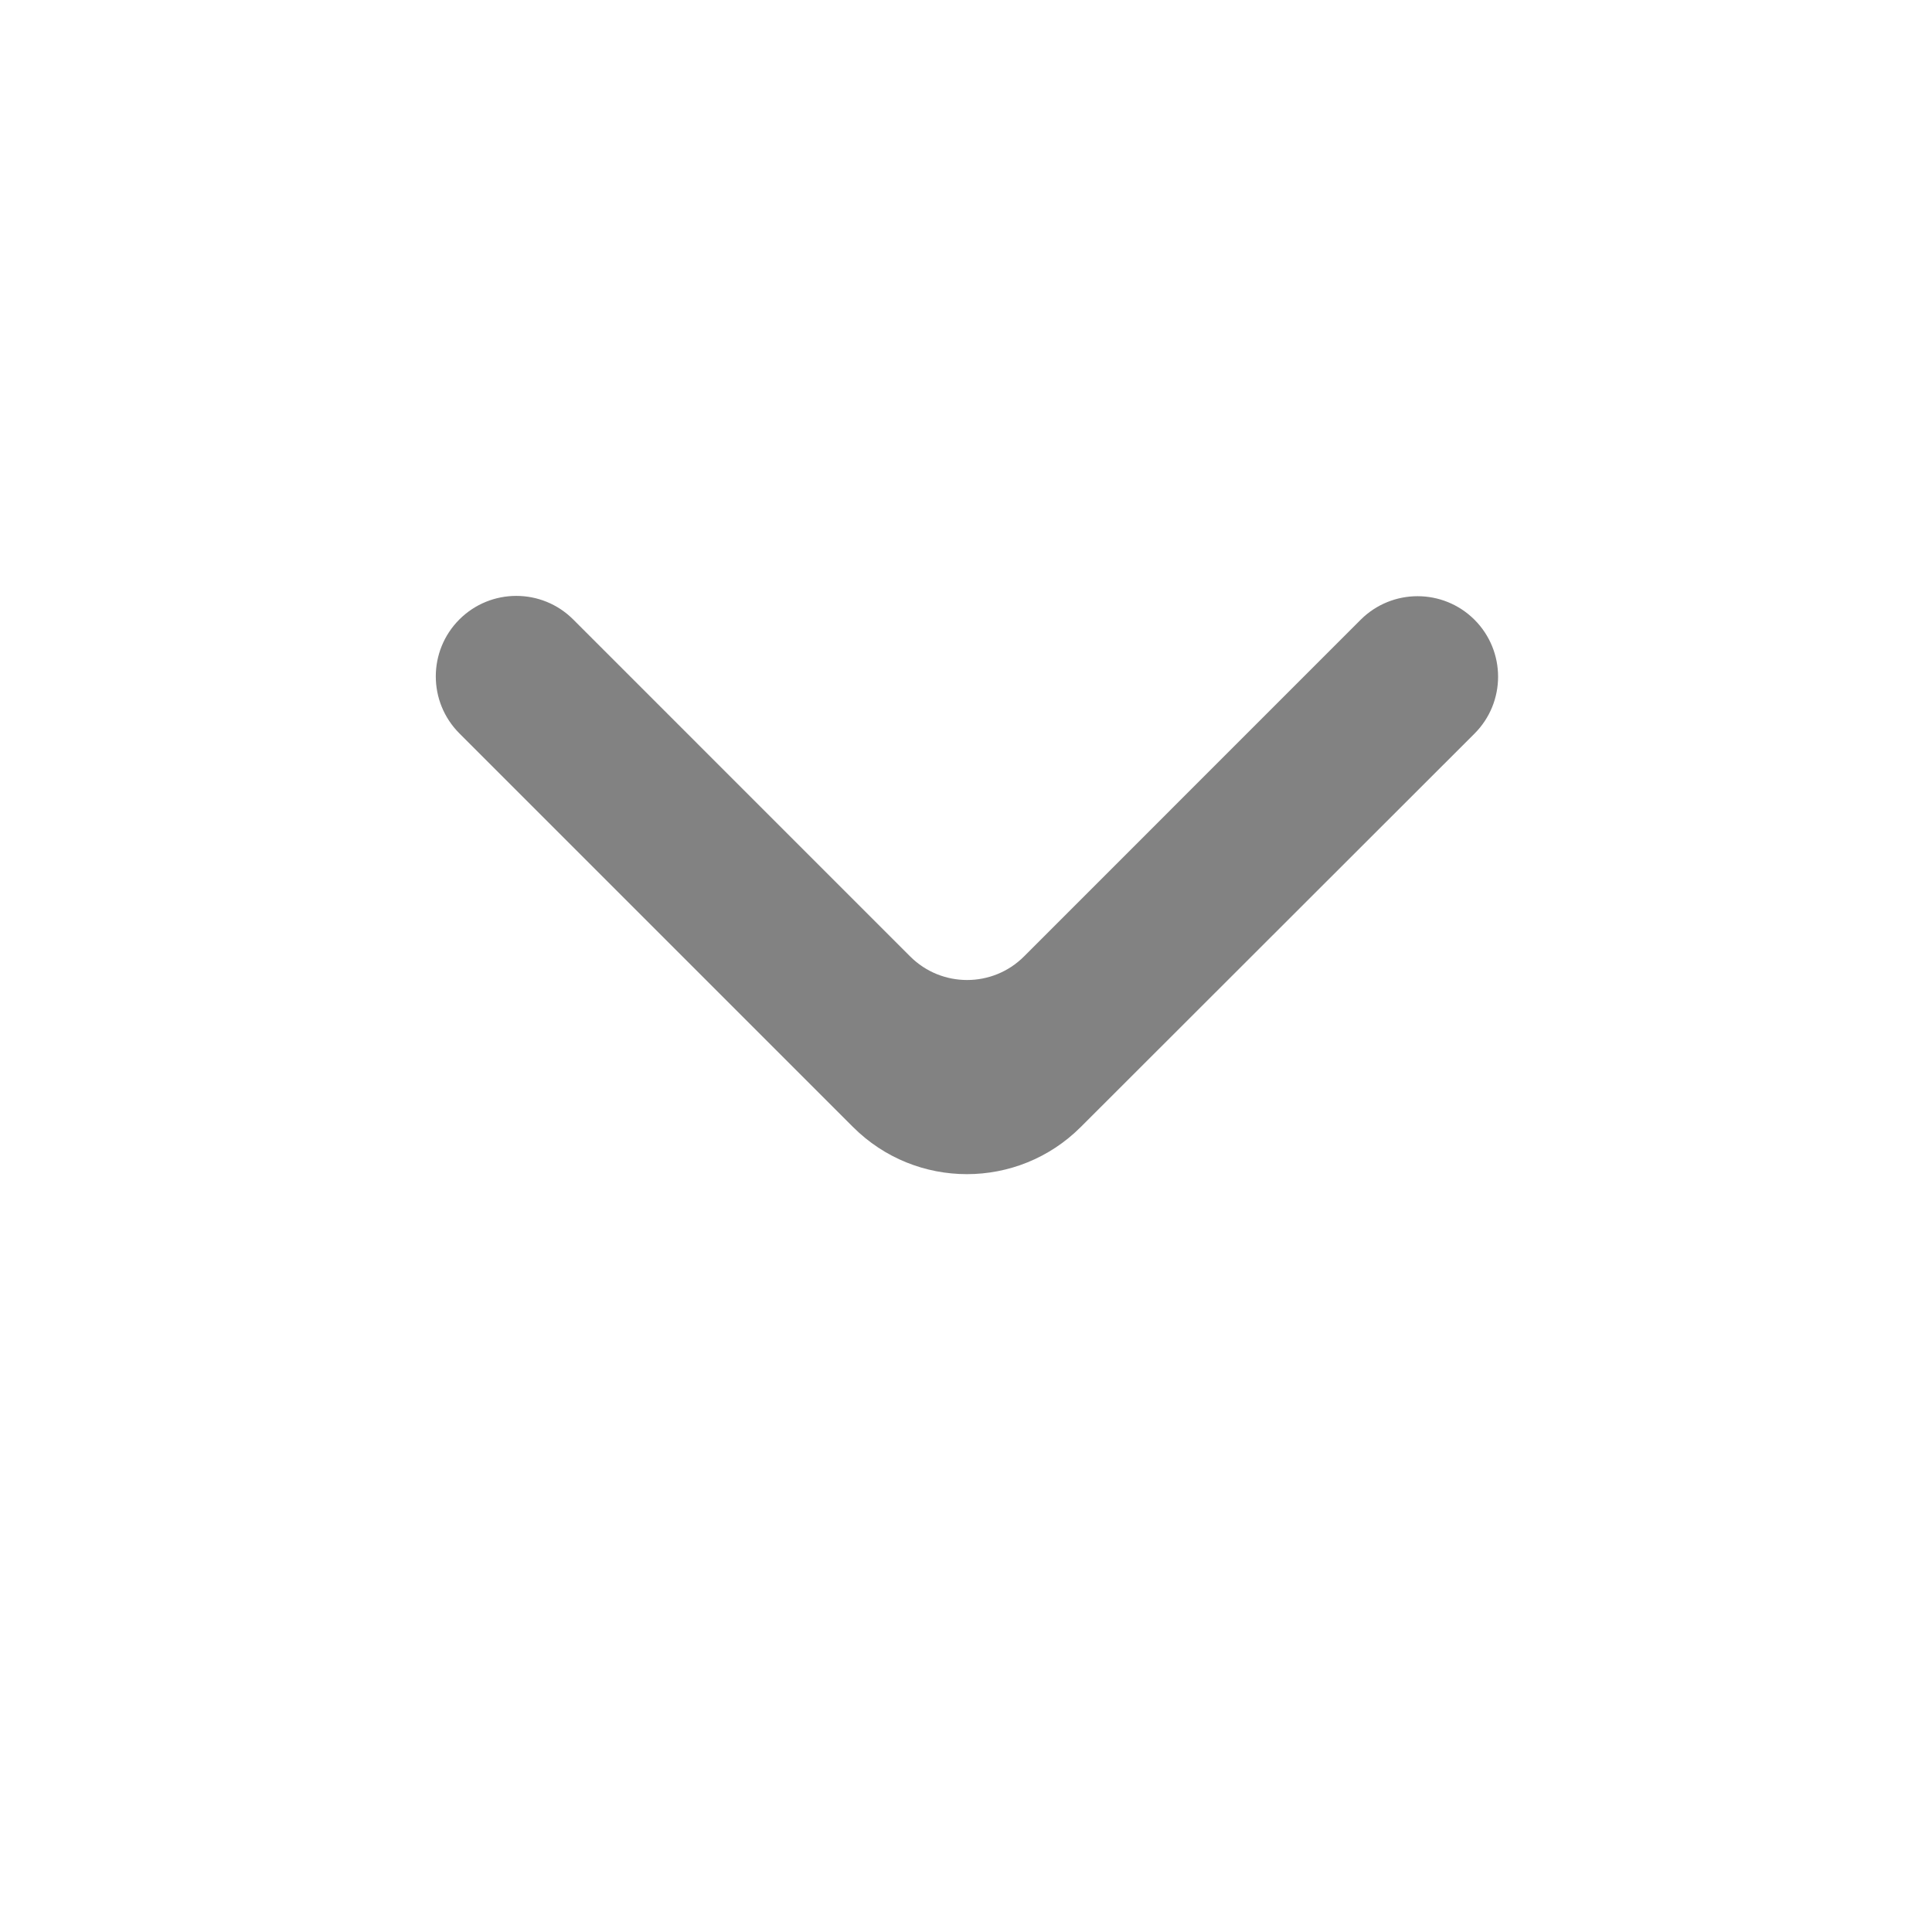 <svg width="38" height="38" viewBox="0 0 38 38" fill="none" xmlns="http://www.w3.org/2000/svg">
<path d="M29.002 12.19C29.62 12.809 29.62 13.811 29.002 14.429L21.256 22.168C20.019 23.403 18.015 23.403 16.778 22.167L9.035 14.424C8.417 13.805 8.417 12.803 9.035 12.184C9.654 11.566 10.656 11.566 11.274 12.184L17.902 18.812C18.52 19.43 19.523 19.43 20.141 18.812L26.762 12.19C27.381 11.572 28.383 11.572 29.002 12.19Z" fill="#828282"/>
</svg>
